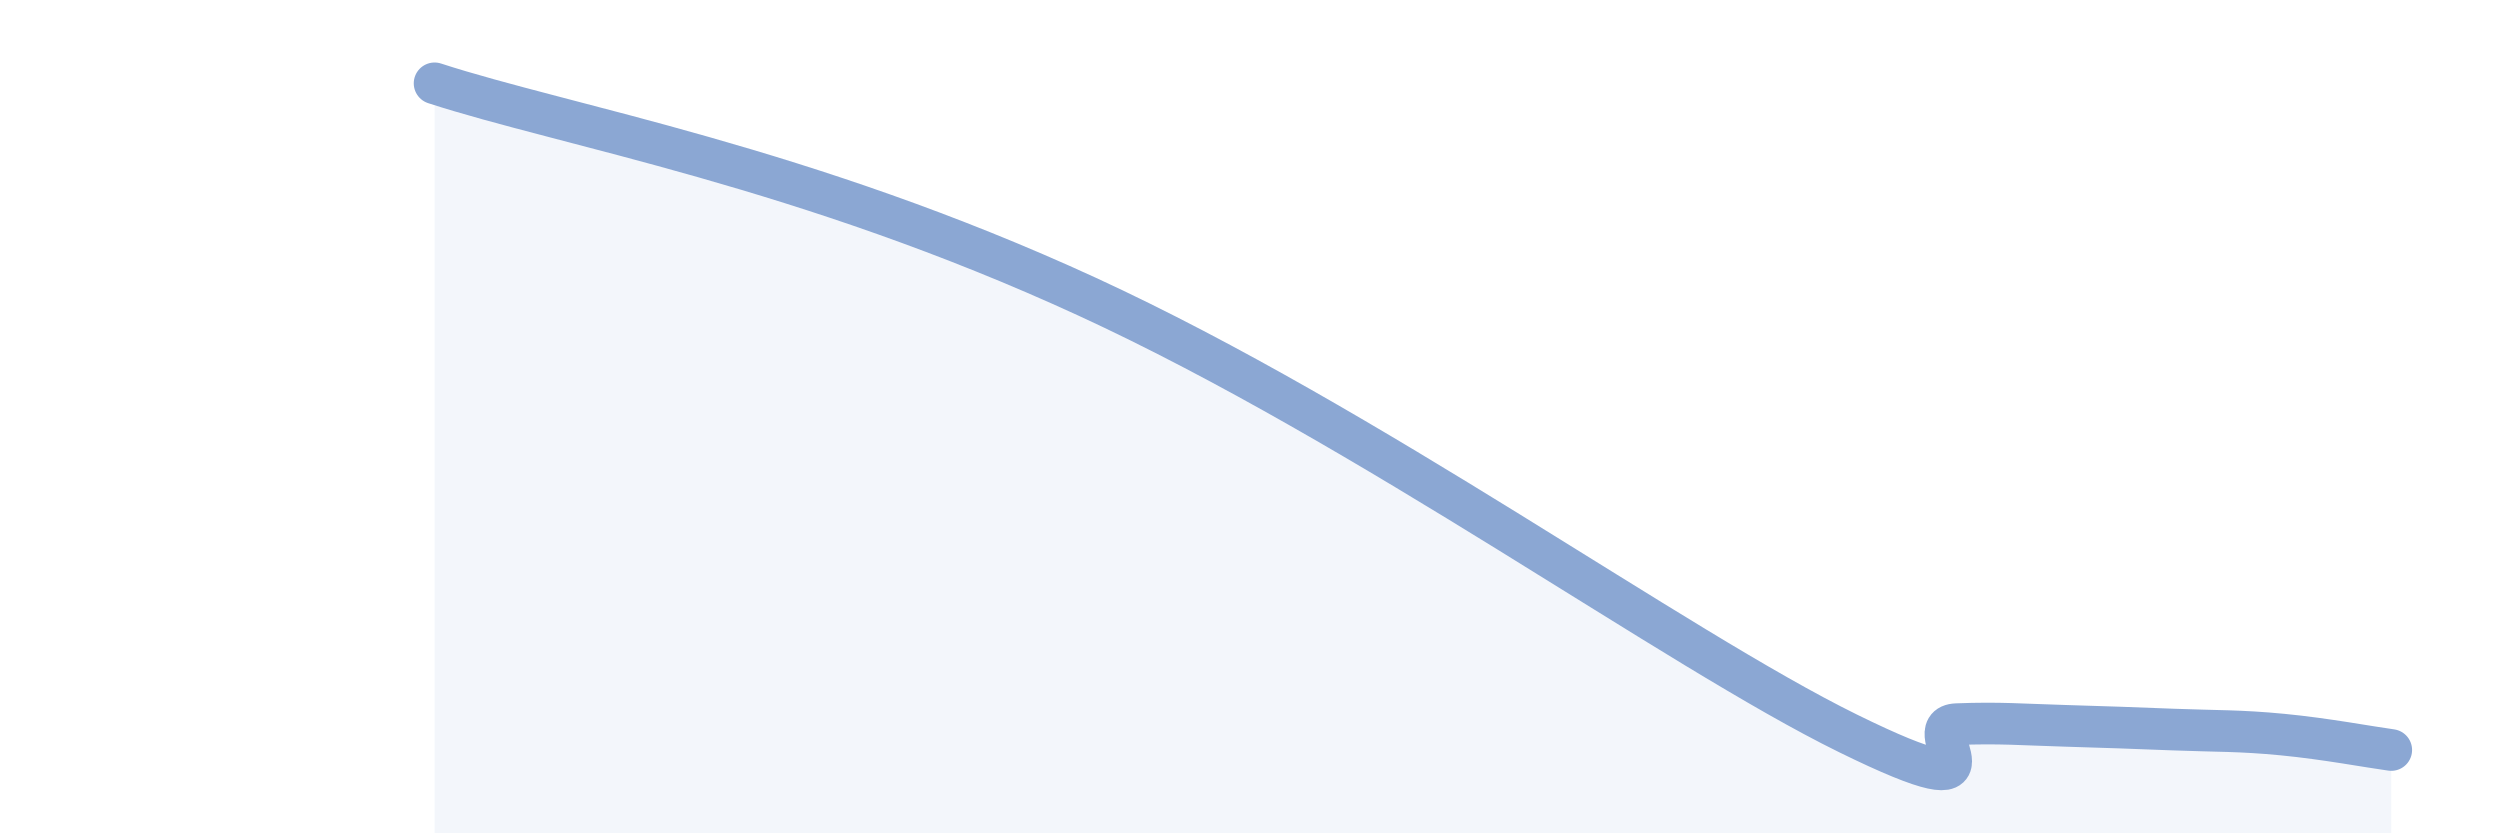 
    <svg width="60" height="20" viewBox="0 0 60 20" xmlns="http://www.w3.org/2000/svg">
      <path
        d="M 10.43,2 C 13.56,3.02 19.31,4 26.09,7.12 C 32.87,10.24 40.18,15.55 44.35,17.6 C 48.52,19.65 45.92,17.42 46.96,17.38 C 48,17.34 48.53,17.39 49.57,17.42 C 50.61,17.45 51.13,17.47 52.17,17.51 C 53.21,17.55 53.74,17.53 54.78,17.63 C 55.82,17.73 56.87,17.93 57.39,18L57.39 20L10.43 20Z"
        fill="#8ba7d3"
        opacity="0.1"
        stroke-linecap="round"
        stroke-linejoin="round"
      />
      <path
        d="M 10.43,2 C 13.56,3.02 19.31,4 26.09,7.12 C 32.87,10.24 40.18,15.55 44.35,17.6 C 48.52,19.65 45.92,17.42 46.96,17.38 C 48,17.34 48.53,17.39 49.57,17.42 C 50.61,17.45 51.13,17.47 52.17,17.51 C 53.21,17.55 53.74,17.53 54.78,17.63 C 55.82,17.73 56.87,17.93 57.39,18"
        stroke="#8ba7d3"
        stroke-width="1"
        fill="none"
        stroke-linecap="round"
        stroke-linejoin="round"
      />
    </svg>
  